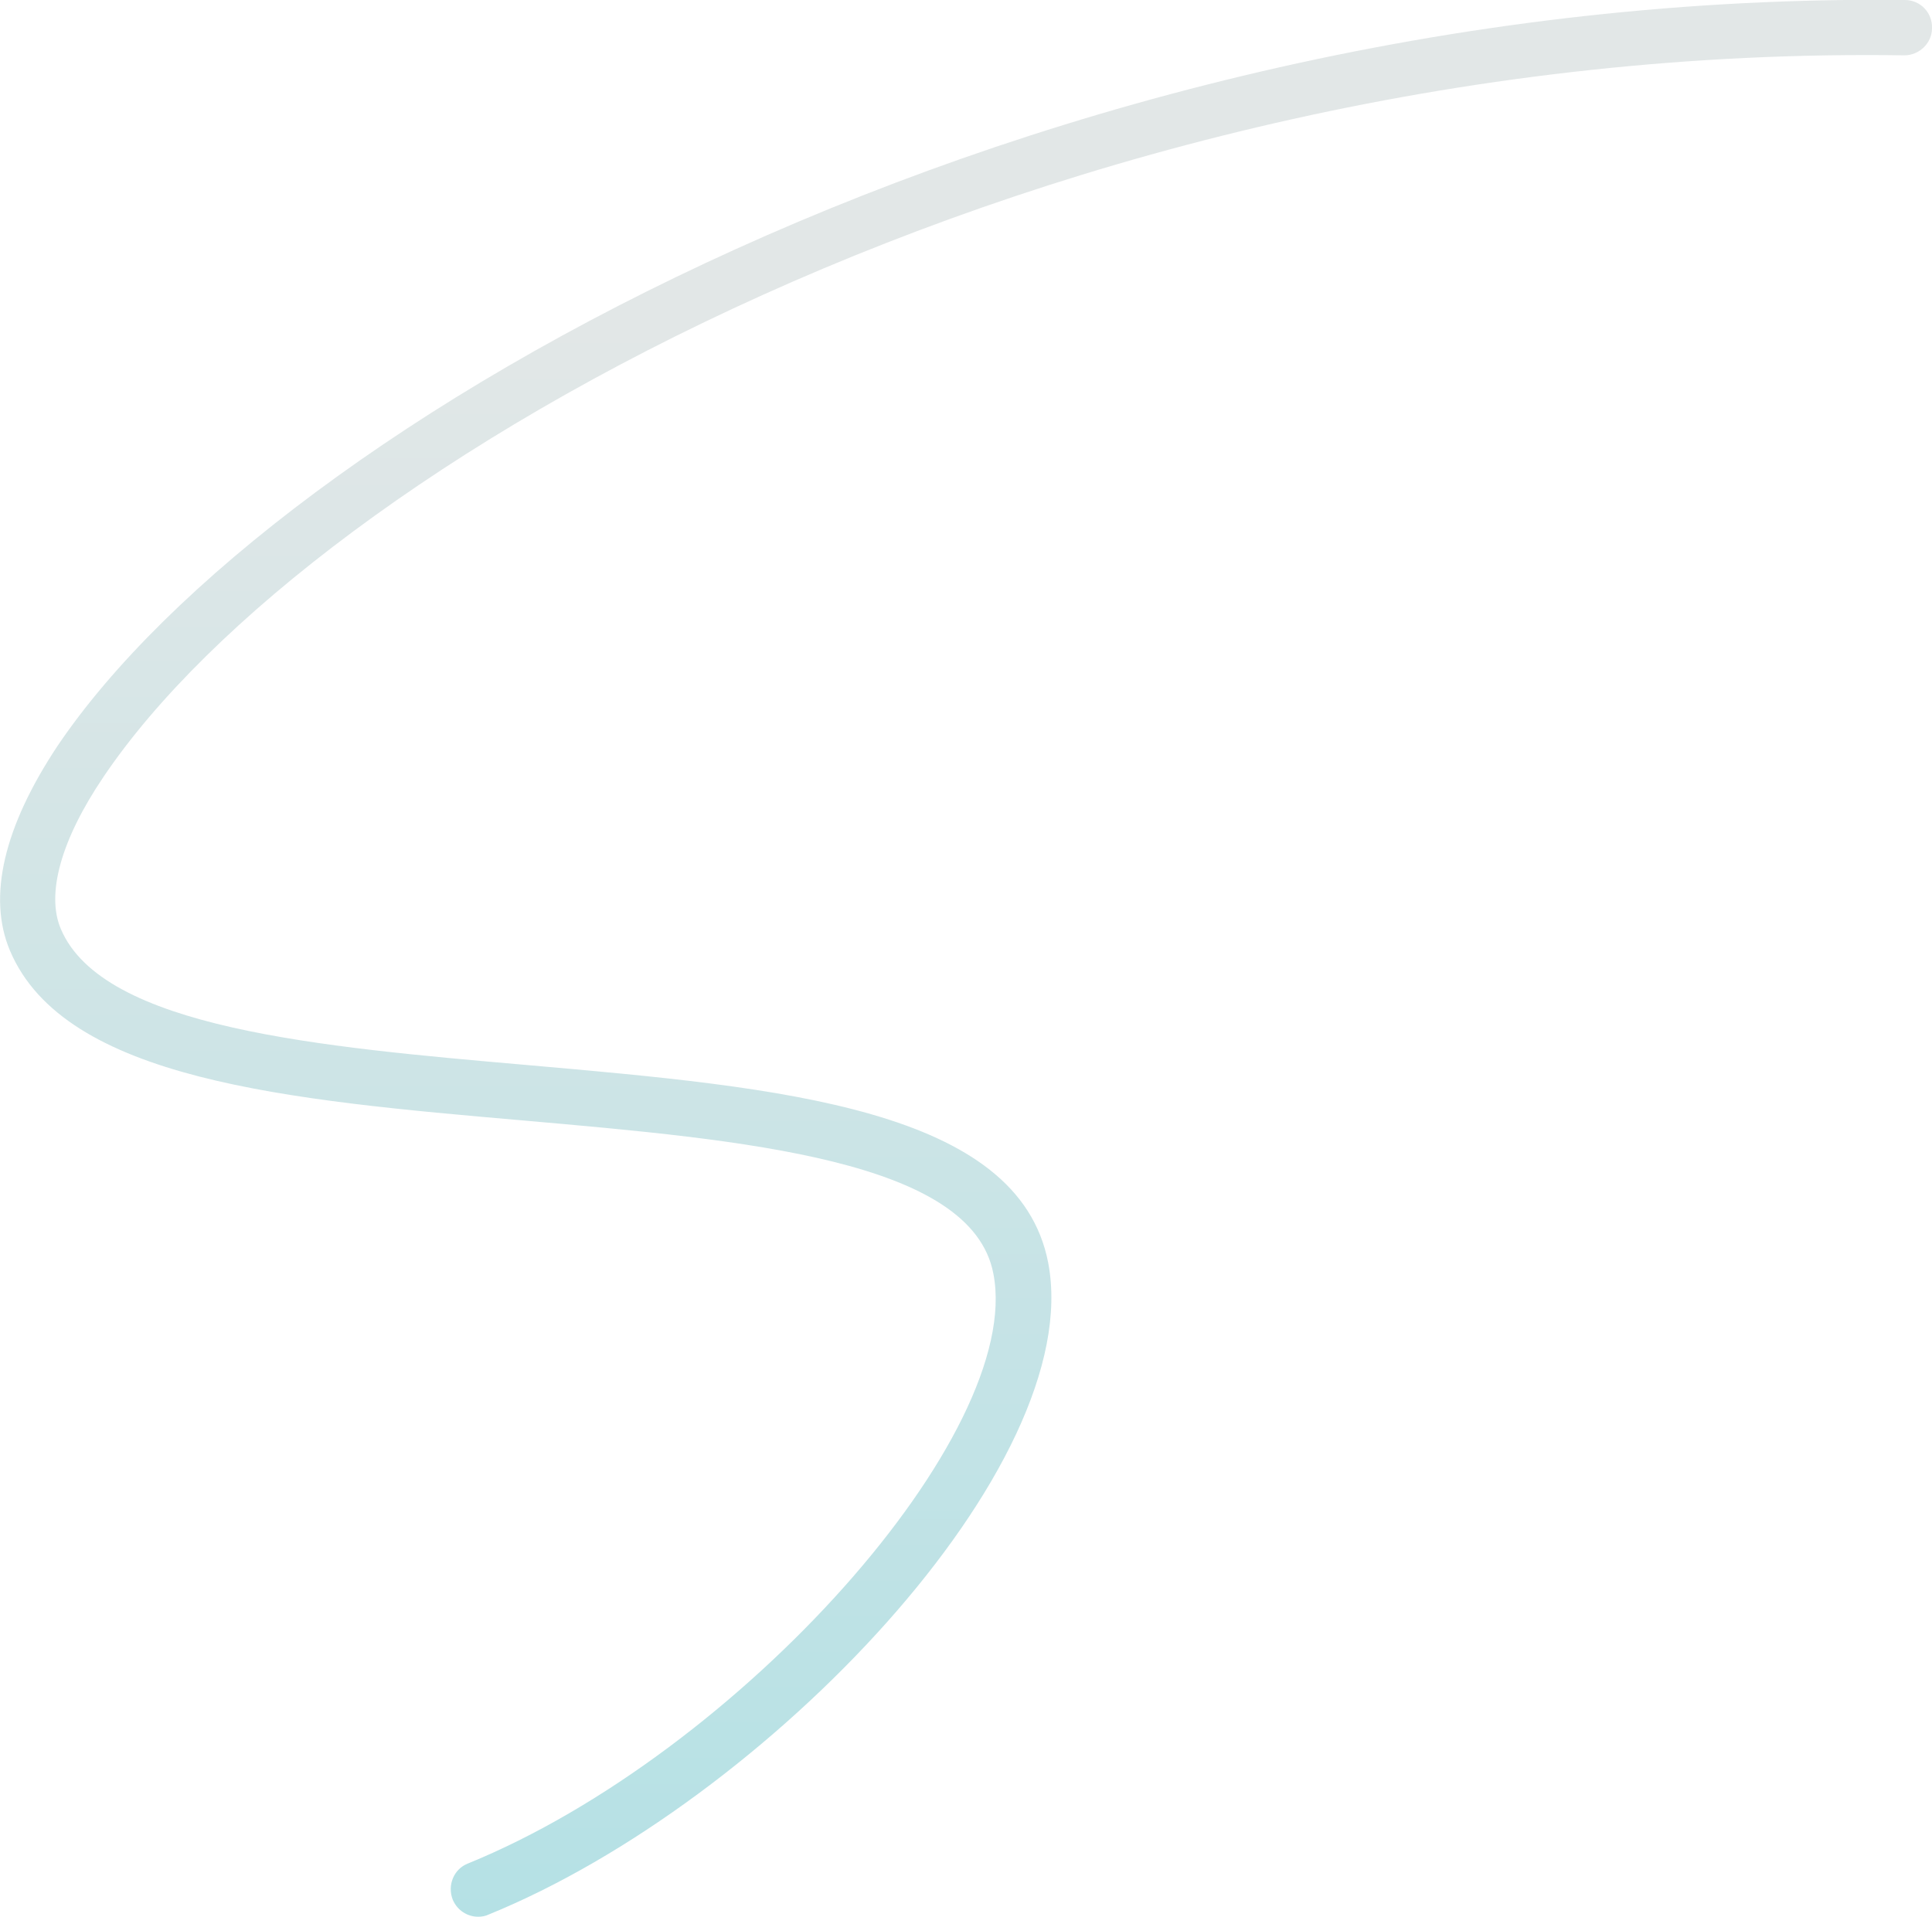 <?xml version="1.0" encoding="UTF-8"?> <svg xmlns="http://www.w3.org/2000/svg" xmlns:xlink="http://www.w3.org/1999/xlink" id="Layer_2" data-name="Layer 2" viewBox="0 0 34.91 34.64"><defs><style> .cls-1 { fill: url(#linear-gradient); } </style><linearGradient id="linear-gradient" x1="17.45" y1="0" x2="17.45" y2="34.64" gradientUnits="userSpaceOnUse"><stop offset=".17" stop-color="#e2e7e7"></stop><stop offset="1" stop-color="#b5e1e5"></stop></linearGradient></defs><g id="Layer_1-2" data-name="Layer 1"><path class="cls-1" d="m8.64,34.64c-.2,0-.38-.12-.46-.31-.1-.26.02-.55.27-.65,4.91-2,10.06-7.78,9.5-10.66-.39-2.06-4.51-2.42-8.49-2.77-4.26-.37-8.29-.73-9.28-3.07-.41-.97-.11-2.24.86-3.7C4.95,7.68,18.71-.18,34.42,0c.28,0,.5.23.49.51,0,.27-.23.49-.5.49h0C19.01.77,5.65,8.43,1.87,14.04c-.77,1.14-1.04,2.12-.77,2.75.76,1.79,4.67,2.13,8.45,2.46,4.55.4,8.85.78,9.39,3.57.7,3.66-5.1,9.74-10.11,11.78-.06.03-.13.04-.19.04Z"></path></g></svg> 